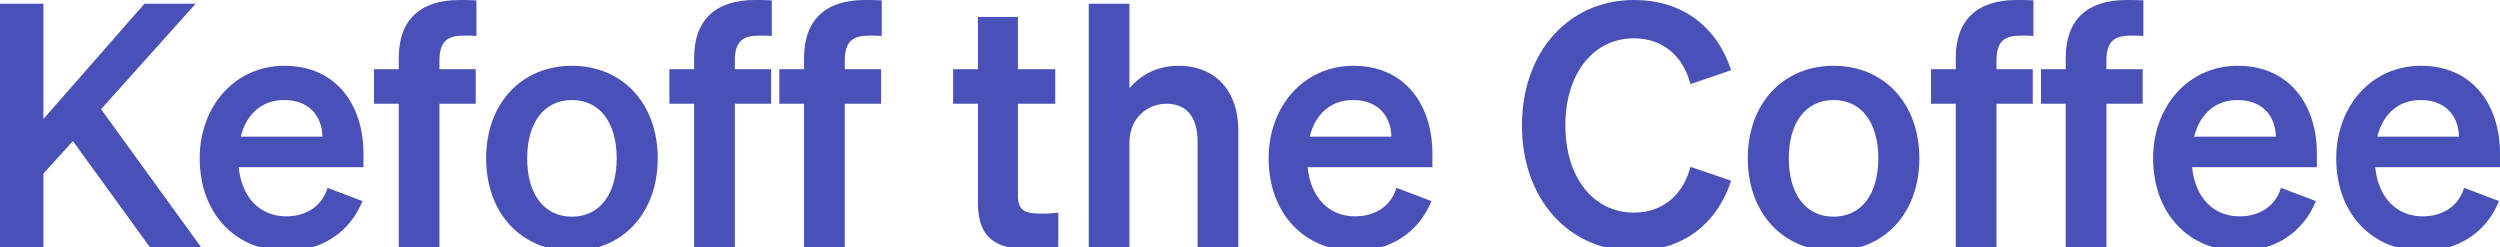 <svg xmlns="http://www.w3.org/2000/svg" fill="none" viewBox="0 0 1435 142" height="142" width="1435">
<path fill="#4951B8" d="M1390.62 144.031C1361.43 144.031 1340.99 122.426 1340.99 90.895C1340.99 60.921 1361.23 37.759 1389.65 37.759C1419.23 37.759 1435 60.142 1435 88.17V95.955H1363.37C1365.13 113.473 1375.64 124.178 1390.62 124.178C1402.11 124.178 1411.25 118.339 1414.37 107.828L1434.42 115.419C1427.21 133.326 1411.06 144.031 1390.62 144.031ZM1364.54 78.438H1411.45C1411.25 67.149 1404.25 57.417 1389.46 57.417C1377.39 57.417 1368.05 64.619 1364.54 78.438Z"></path>
<path fill="#4951B8" d="M1285.51 144.031C1256.32 144.031 1235.88 122.426 1235.88 90.895C1235.88 60.921 1256.12 37.759 1284.54 37.759C1314.12 37.759 1329.89 60.142 1329.89 88.17V95.955H1258.26C1260.01 113.473 1270.53 124.178 1285.51 124.178C1297 124.178 1306.14 118.339 1309.26 107.828L1329.31 115.419C1322.1 133.326 1305.95 144.031 1285.51 144.031ZM1259.43 78.438H1306.34C1306.14 67.149 1299.14 57.417 1284.34 57.417C1272.28 57.417 1262.93 64.619 1259.43 78.438Z"></path>
<path fill="#4951B8" d="M1230.3 20.631C1227.57 20.437 1226.21 20.437 1223.29 20.437C1214.14 20.437 1209.08 23.162 1209.08 34.84V39.706H1229.91V59.559H1209.08V141.89H1185.72V59.559H1171.52V39.706H1185.72V33.088C1185.72 11.873 1197.6 0 1220.56 0C1224.26 0 1226.01 4.64048e-07 1230.3 0.195V20.631Z"></path>
<path fill="#4951B8" d="M1167.19 20.631C1164.47 20.437 1163.1 20.437 1160.18 20.437C1151.04 20.437 1145.98 23.162 1145.98 34.84V39.706H1166.8V59.559H1145.98V141.89H1122.62V59.559H1108.41V39.706H1122.62V33.088C1122.62 11.873 1134.49 0 1157.46 0C1161.16 0 1162.91 4.64048e-07 1167.19 0.195V20.631Z"></path>
<path fill="#4951B8" d="M1101.71 90.895C1101.71 122.621 1081.28 144.031 1052.47 144.031C1023.67 144.031 1003.23 122.621 1003.23 90.895C1003.23 59.169 1023.67 37.759 1052.47 37.759C1081.28 37.759 1101.71 59.169 1101.71 90.895ZM1026.78 90.895C1026.78 111.721 1036.71 124.372 1052.47 124.372C1068.24 124.372 1078.16 111.721 1078.16 90.895C1078.16 70.069 1068.24 57.417 1052.47 57.417C1036.71 57.417 1026.78 70.069 1026.78 90.895Z"></path>
<path fill="#4951B8" d="M898.516 72.015C898.516 102.184 914.866 122.037 937.833 122.037C954.182 122.037 966.055 112.11 970.337 95.761L993.693 103.741C985.519 128.46 966.055 144.031 937.833 144.031C900.657 144.031 873.603 114.446 873.603 72.015C873.603 29.585 900.657 0 937.833 0C966.055 0 985.519 15.571 993.693 40.29L970.337 48.27C966.055 31.92 954.182 21.994 937.833 21.994C914.866 21.994 898.516 41.847 898.516 72.015Z"></path>
<path fill="#4951B8" d="M777.824 144.031C748.629 144.031 728.192 122.426 728.192 90.895C728.192 60.921 748.434 37.759 776.851 37.759C806.436 37.759 822.201 60.142 822.201 88.17V95.955H750.575C752.327 113.473 762.837 124.178 777.824 124.178C789.308 124.178 798.456 118.339 801.57 107.828L821.617 115.419C814.416 133.326 798.261 144.031 777.824 144.031ZM751.743 78.438H798.65C798.456 67.149 791.449 57.417 776.656 57.417C764.589 57.417 755.246 64.619 751.743 78.438Z"></path>
<path fill="#4951B8" d="M624.941 2.141H648.298V50.605C654.137 43.793 663.285 37.76 676.52 37.76C697.93 37.76 710.776 52.552 710.776 74.546V141.89H687.42V81.358C687.42 68.707 682.359 59.559 669.513 59.559C659.003 59.559 648.298 67.344 648.298 81.942V141.89H624.941V2.141Z"></path>
<path fill="#4951B8" d="M561.317 59.559H547.109V39.706H561.317V9.732H584.284V39.706H605.694V59.559H584.284V112.5C584.284 121.648 589.54 122.621 597.909 122.621C601.802 122.621 603.943 122.426 607.446 122.037V141.695C603.164 142.474 597.325 143.058 591.291 143.058C571.828 143.058 561.317 137.024 561.317 116.198V59.559Z"></path>
<path fill="#4951B8" d="M506.114 20.631C503.389 20.437 502.026 20.437 499.107 20.437C489.959 20.437 484.898 23.162 484.898 34.84V39.706H505.724V59.559H484.898V141.89H461.542V59.559H447.333V39.706H461.542V33.088C461.542 11.873 473.415 0 496.382 0C500.08 0 501.832 4.64048e-07 506.114 0.195V20.631Z"></path>
<path fill="#4951B8" d="M443.009 20.631C440.284 20.437 438.921 20.437 436.002 20.437C426.854 20.437 421.793 23.162 421.793 34.84V39.706H442.619V59.559H421.793V141.89H398.437V59.559H384.229V39.706H398.437V33.088C398.437 11.873 410.31 0 433.277 0C436.975 0 438.727 4.64048e-07 443.009 0.195V20.631Z"></path>
<path fill="#4951B8" d="M377.532 90.895C377.532 122.621 357.095 144.031 328.289 144.031C299.483 144.031 279.046 122.621 279.046 90.895C279.046 59.169 299.483 37.759 328.289 37.759C357.095 37.759 377.532 59.169 377.532 90.895ZM302.597 90.895C302.597 111.721 312.524 124.372 328.289 124.372C344.055 124.372 353.981 111.721 353.981 90.895C353.981 70.069 344.055 57.417 328.289 57.417C312.524 57.417 302.597 70.069 302.597 90.895Z"></path>
<path fill="#4951B8" d="M273.463 20.631C270.738 20.437 269.375 20.437 266.456 20.437C257.308 20.437 252.247 23.162 252.247 34.84V39.706H273.073V59.559H252.247V141.89H228.891V59.559H214.683V39.706H228.891V33.088C228.891 11.873 240.764 0 263.731 0C267.429 0 269.181 4.64048e-07 273.463 0.195V20.631Z"></path>
<path fill="#4951B8" d="M164.264 144.031C135.069 144.031 114.632 122.426 114.632 90.895C114.632 60.921 134.874 37.759 163.291 37.759C192.876 37.759 208.641 60.142 208.641 88.17V95.955H137.015C138.767 113.473 149.277 124.178 164.264 124.178C175.748 124.178 184.895 118.339 188.01 107.828L208.057 115.419C200.856 133.326 184.701 144.031 164.264 144.031ZM138.183 78.438H185.09C184.895 67.149 177.889 57.417 163.096 57.417C151.029 57.417 141.686 64.619 138.183 78.438Z"></path>
<path fill="#4951B8" d="M24.913 68.317L82.915 2.141H112.305L58.002 62.673L115.419 141.89H86.029L41.847 80.969L24.913 99.654V141.89H0V2.141H24.913V68.317Z"></path>
</svg>
